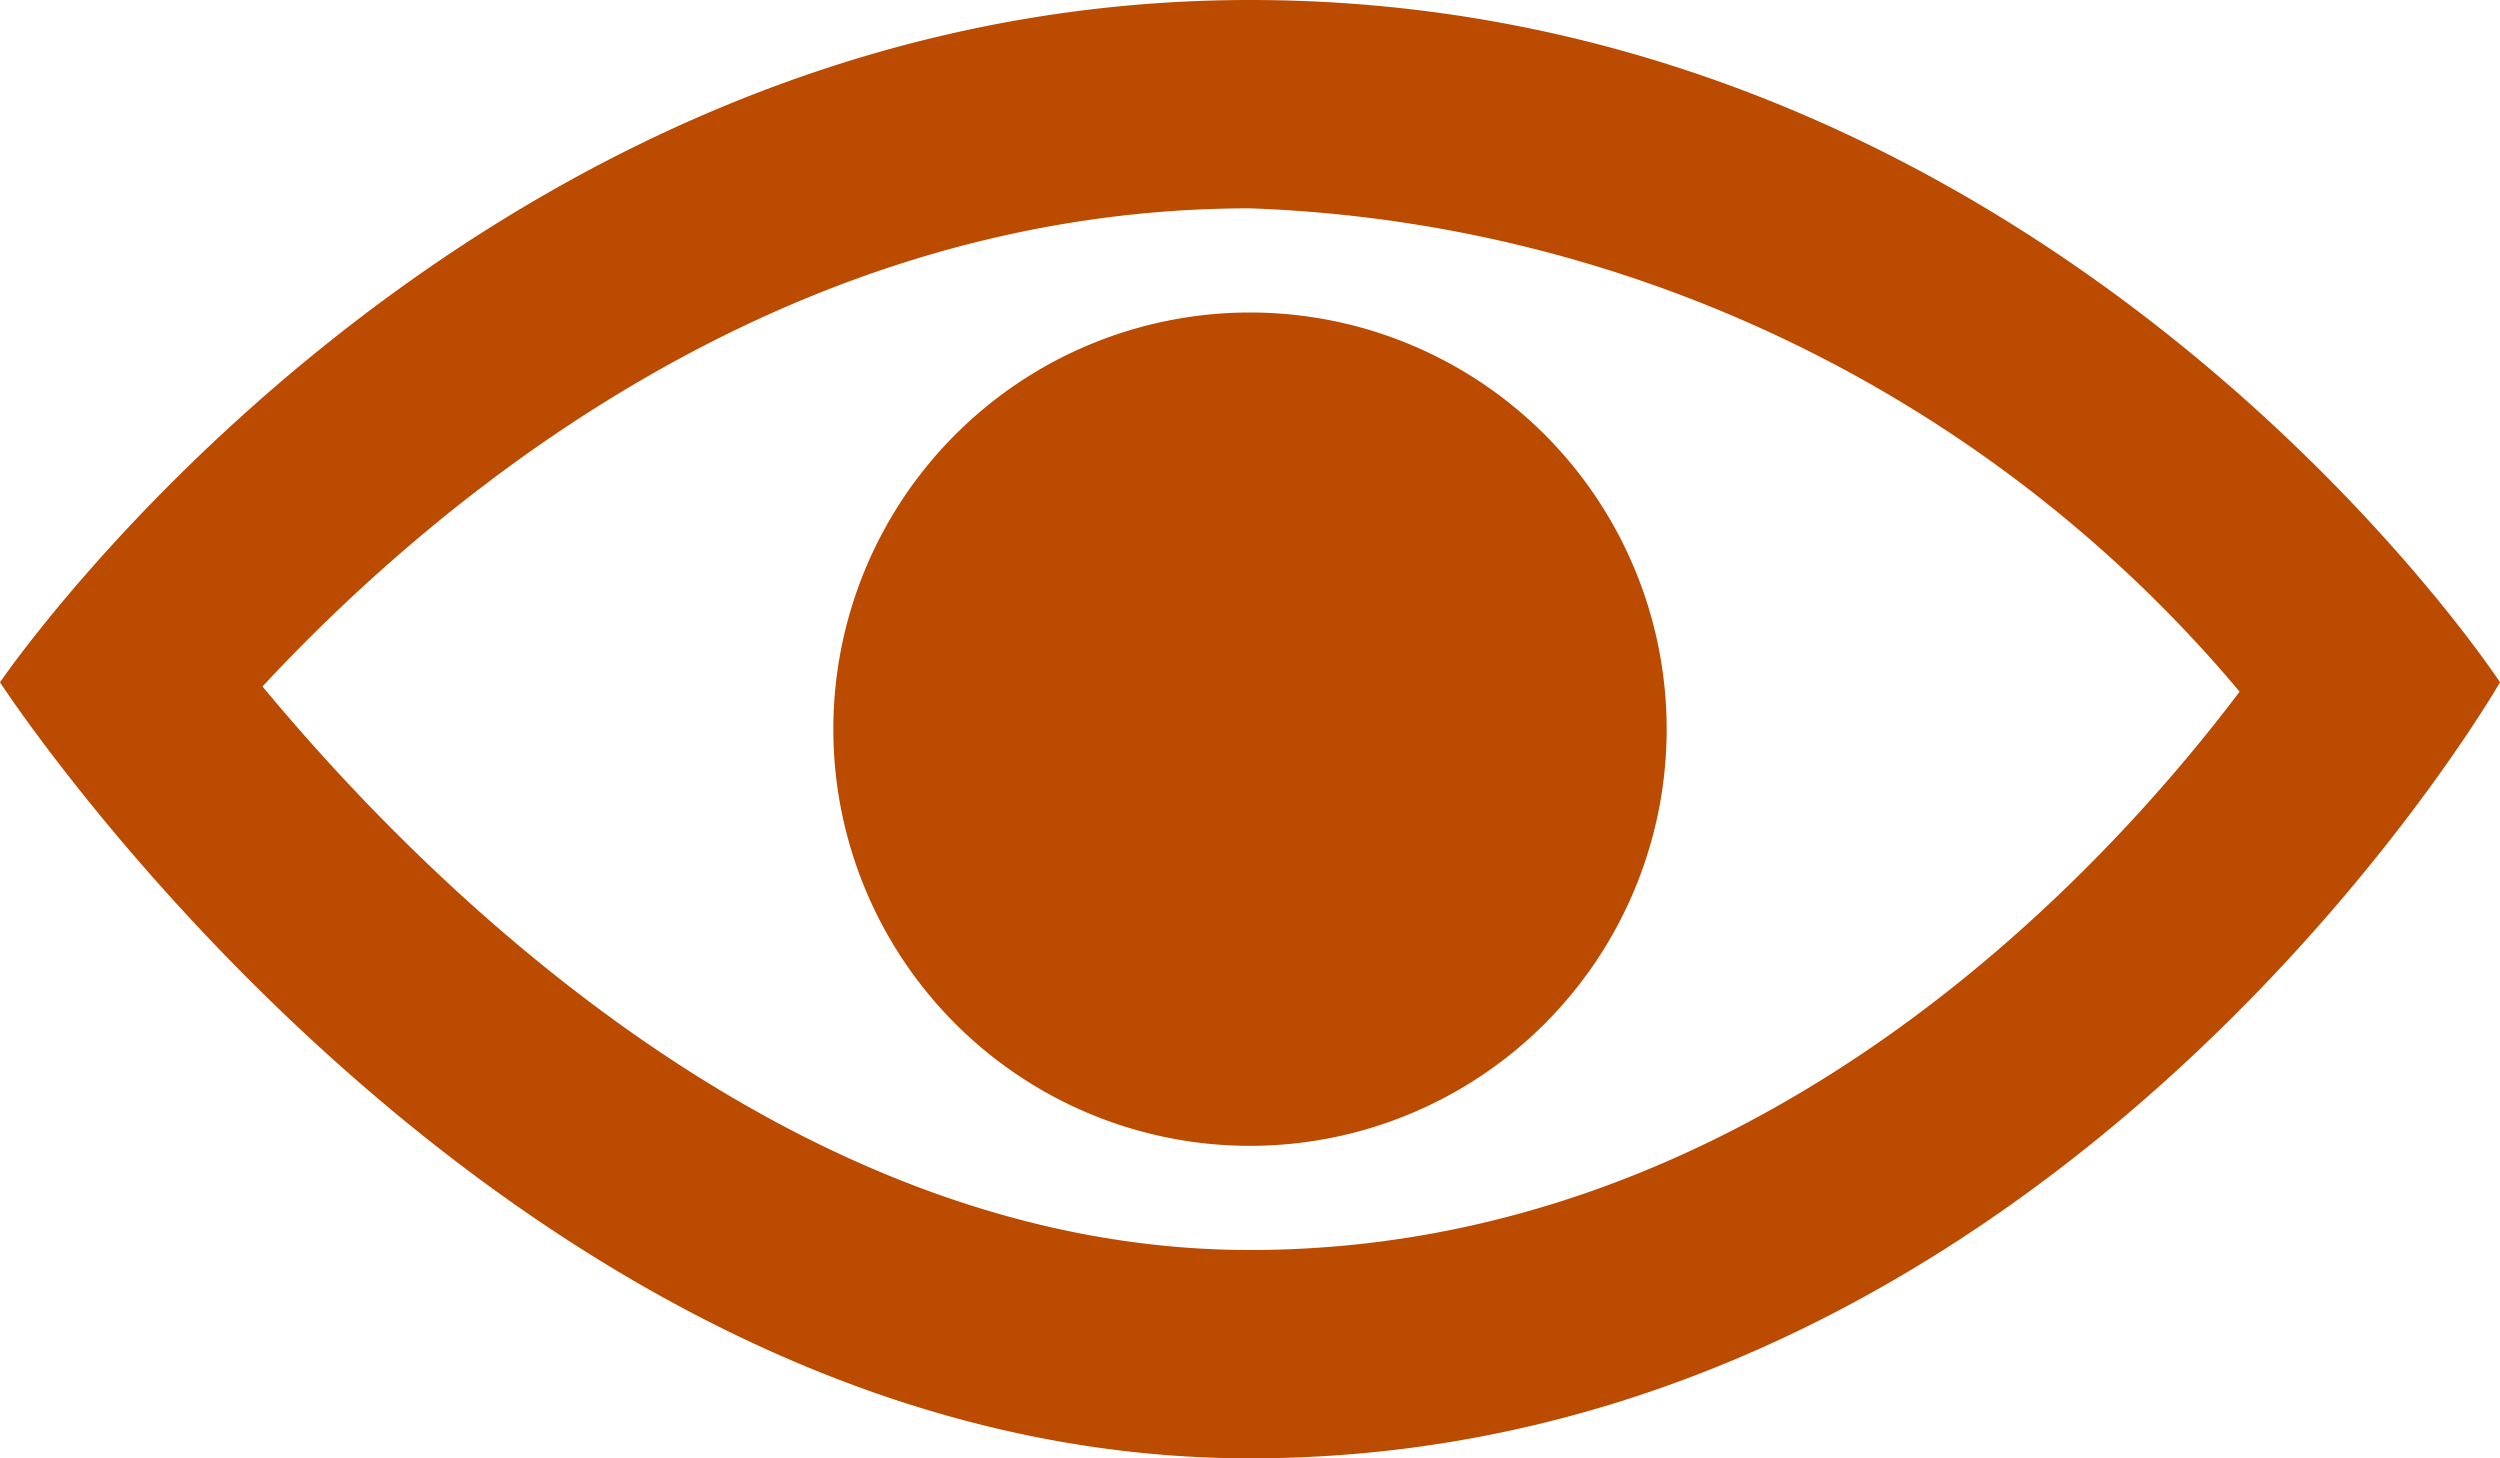 <svg id="Layer_1" data-name="Layer 1" xmlns="http://www.w3.org/2000/svg" viewBox="0 0 24 14">
  <defs>
    <style>
      .cls-1 {
        fill: #BB4B00;
      }
    </style>
  </defs>
  <path class="cls-1" d="M12,2a13,13,0,0,1,9.5,4.64C20.12,8.47,16.81,12,12,12,7.58,12,4.07,8.46,2.52,6.59,4,5,7.35,2,12,2Zm0-2C4.45,0,0,6.55,0,6.55S4.84,14,12,14c7.73,0,12-7.45,12-7.45S19.71,0,12,0Zm0,3a4,4,0,1,0,4,4A4,4,0,0,0,12,3Z"/>
</svg>
